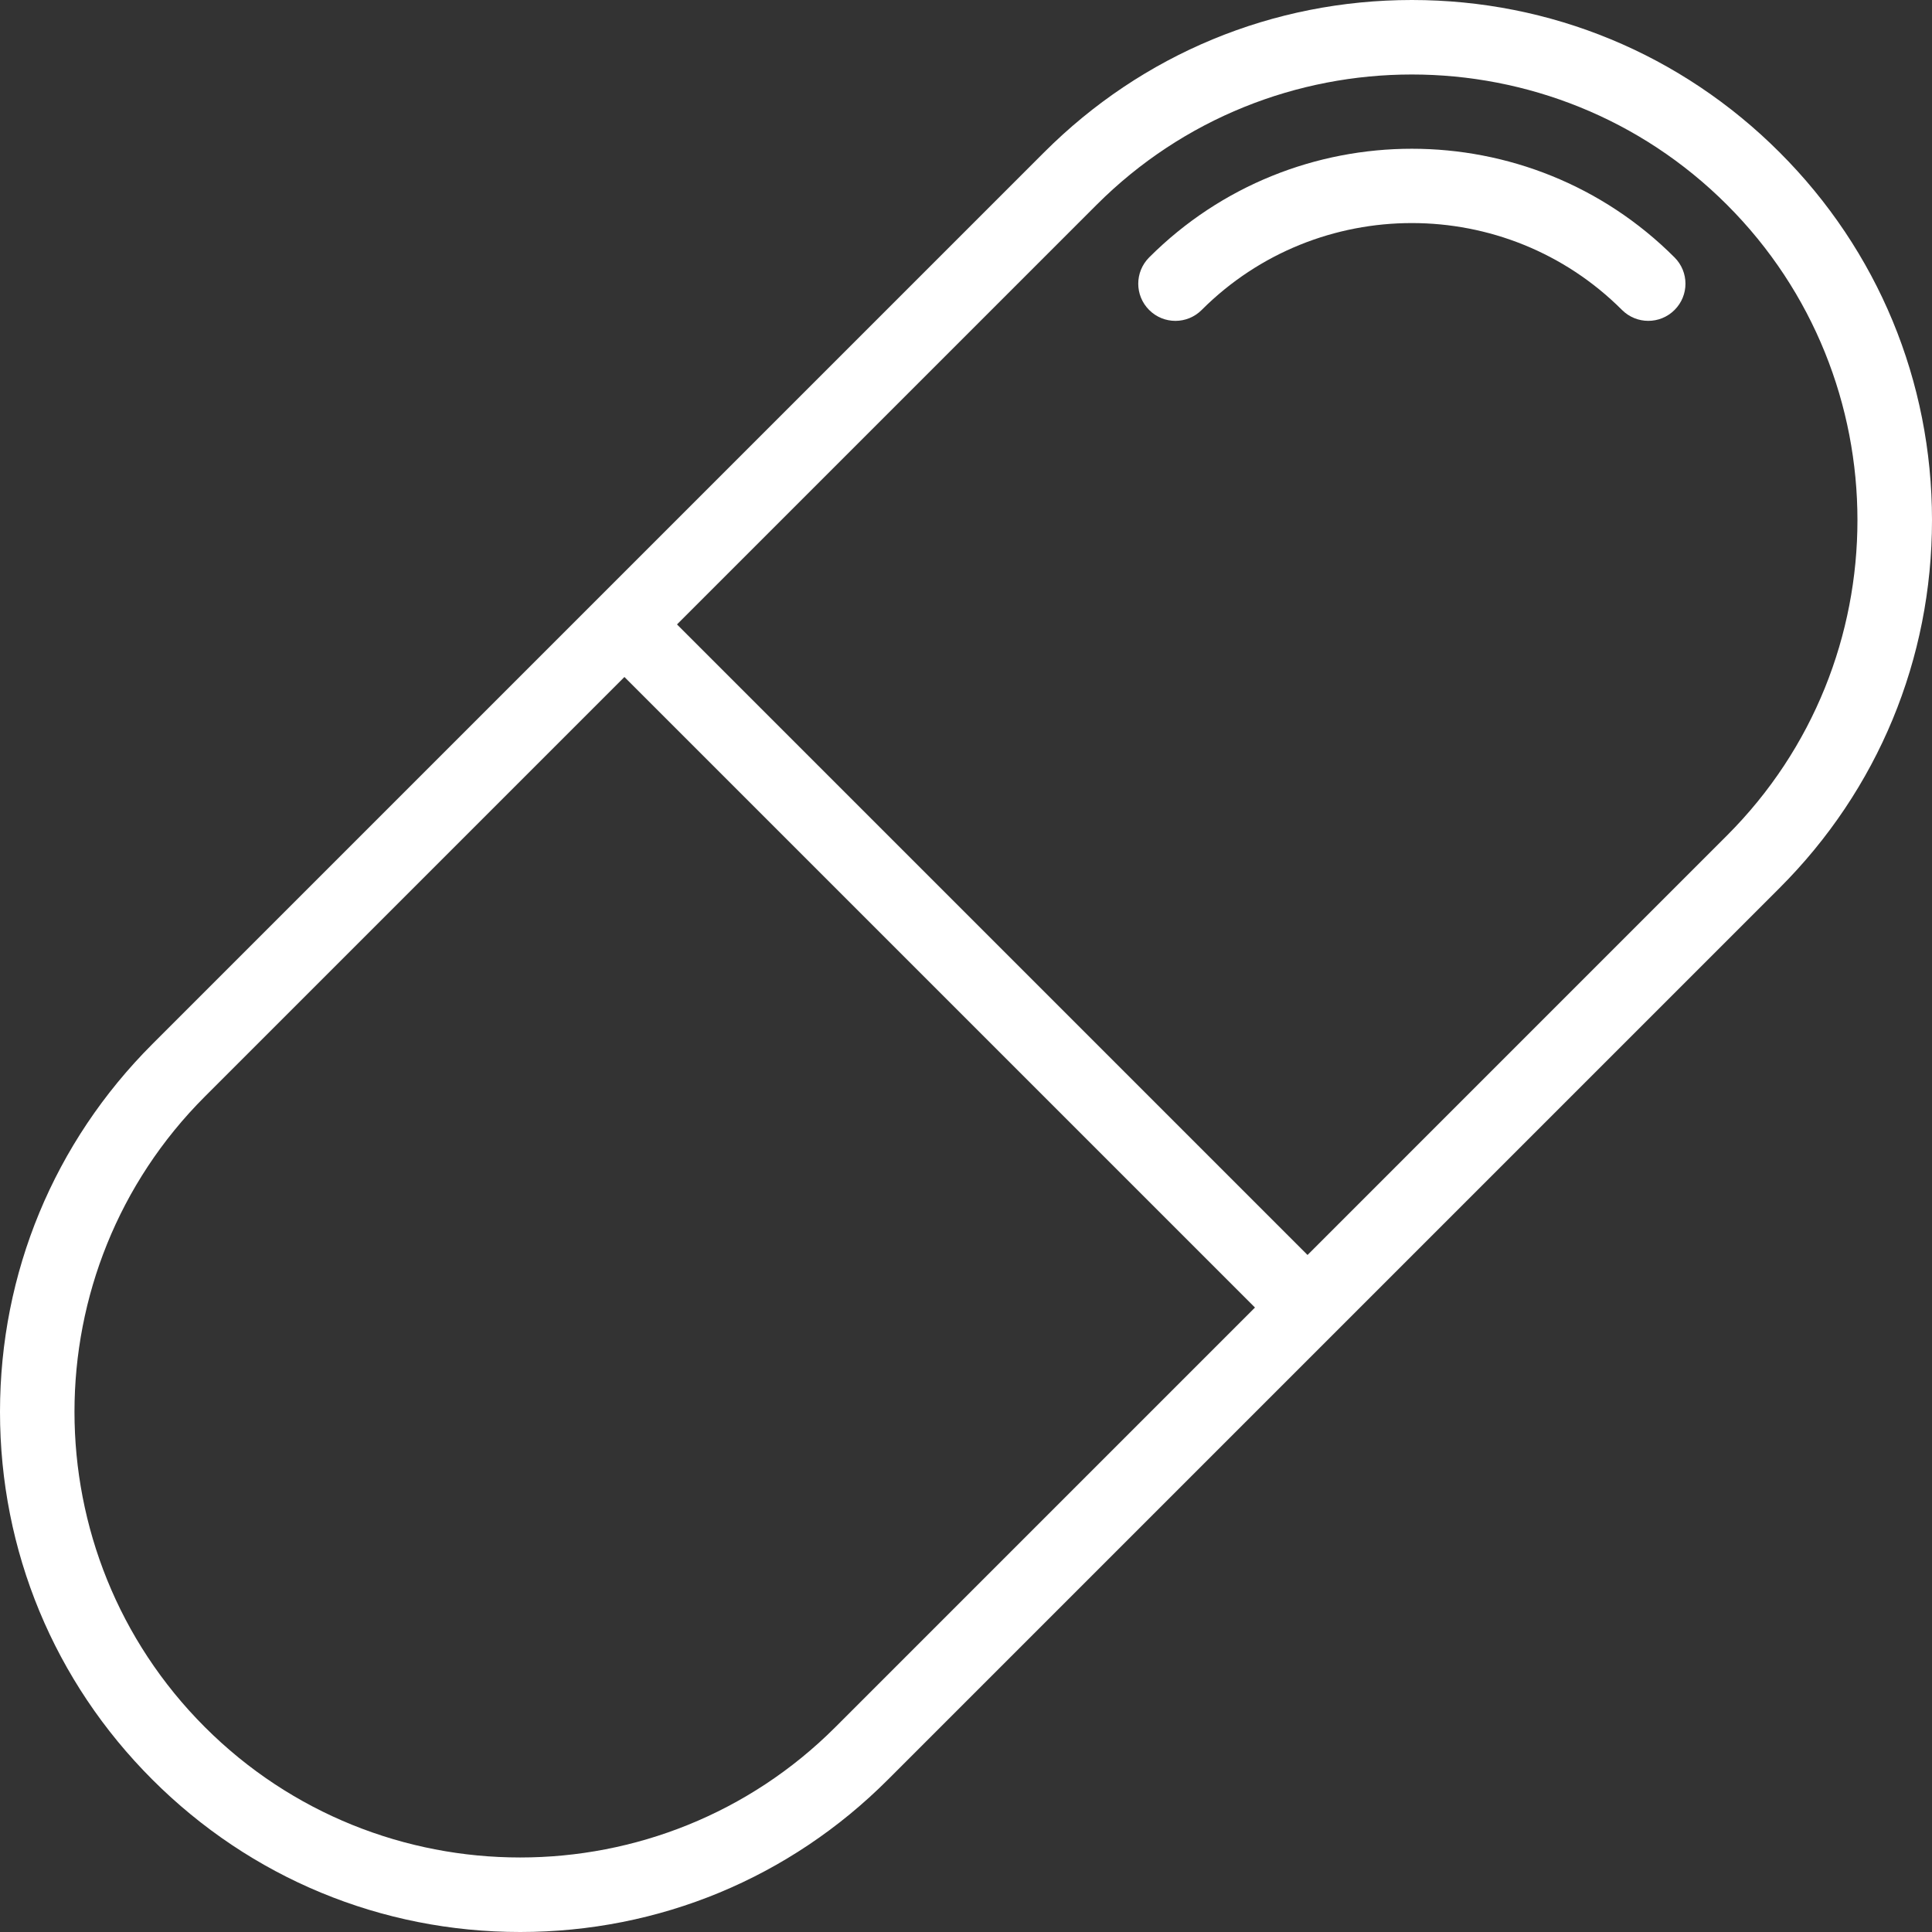 <?xml version="1.0" encoding="UTF-8"?>
<svg width="54px" height="54px" viewBox="0 0 54 54" version="1.1" xmlns="http://www.w3.org/2000/svg" xmlns:xlink="http://www.w3.org/1999/xlink">
    <rect x="0" y="0" width="54" height="54" fill="#333333" stroke="none"/>
    <title>pill</title>
    <defs>
        <path d="M59,19.538 C59,15.656 57.488,12.004 54.741,9.259 C51.995,6.513 48.344,5 44.462,5 C40.579,5 36.928,6.512 34.182,9.259 L9.259,34.182 C6.512,36.929 5,40.579 5,44.462 C5,48.344 6.512,51.996 9.259,54.741 C12.005,57.487 15.656,59 19.538,59 C23.421,59 27.073,57.488 29.818,54.741 L54.741,29.818 C57.488,27.073 59,23.421 59,19.538 Z M28.35,53.273 C23.491,58.132 15.585,58.132 10.726,53.273 C5.867,48.414 5.867,40.508 10.726,35.649 L22.453,23.922 L40.077,41.546 L28.35,53.273 Z M41.546,40.077 L23.922,22.453 L35.649,10.726 C38.078,8.297 41.27,7.082 44.461,7.082 C47.651,7.082 50.843,8.296 53.272,10.726 C58.131,15.585 58.131,23.491 53.272,28.35 L41.546,40.077 Z M37.119,12.195 C36.713,12.602 36.713,13.258 37.119,13.664 C37.525,14.07 38.181,14.07 38.587,13.664 C41.826,10.425 47.097,10.425 50.336,13.664 C50.539,13.866 50.804,13.968 51.07,13.968 C51.336,13.968 51.602,13.866 51.804,13.664 C52.211,13.258 52.211,12.602 51.804,12.195 C47.756,8.145 41.168,8.145 37.119,12.195 Z" id="path-1"></path>
    </defs>
    <g id="Saleforce-2103" stroke="none" stroke-width="1" fill="none" fill-rule="evenodd">
        <g id="SF-Quick-tasks" transform="translate(-946, -1275)">
            <g id="Refill-prescriptions" transform="translate(0, 1246)">
                <g id="Group-10" transform="translate(898, 24)">
                    <g id="Icons/health/pill" transform="translate(43, 0)">
                        <mask id="mask-2" fill="white">
                            <use xlink:href="#path-1"></use>
                        </mask>
                        <use id="icons:health:pill" fill="#FFFFFF" xlink:href="#path-1"></use>
                    </g>
                </g>
            </g>
        </g>
    </g>
</svg>